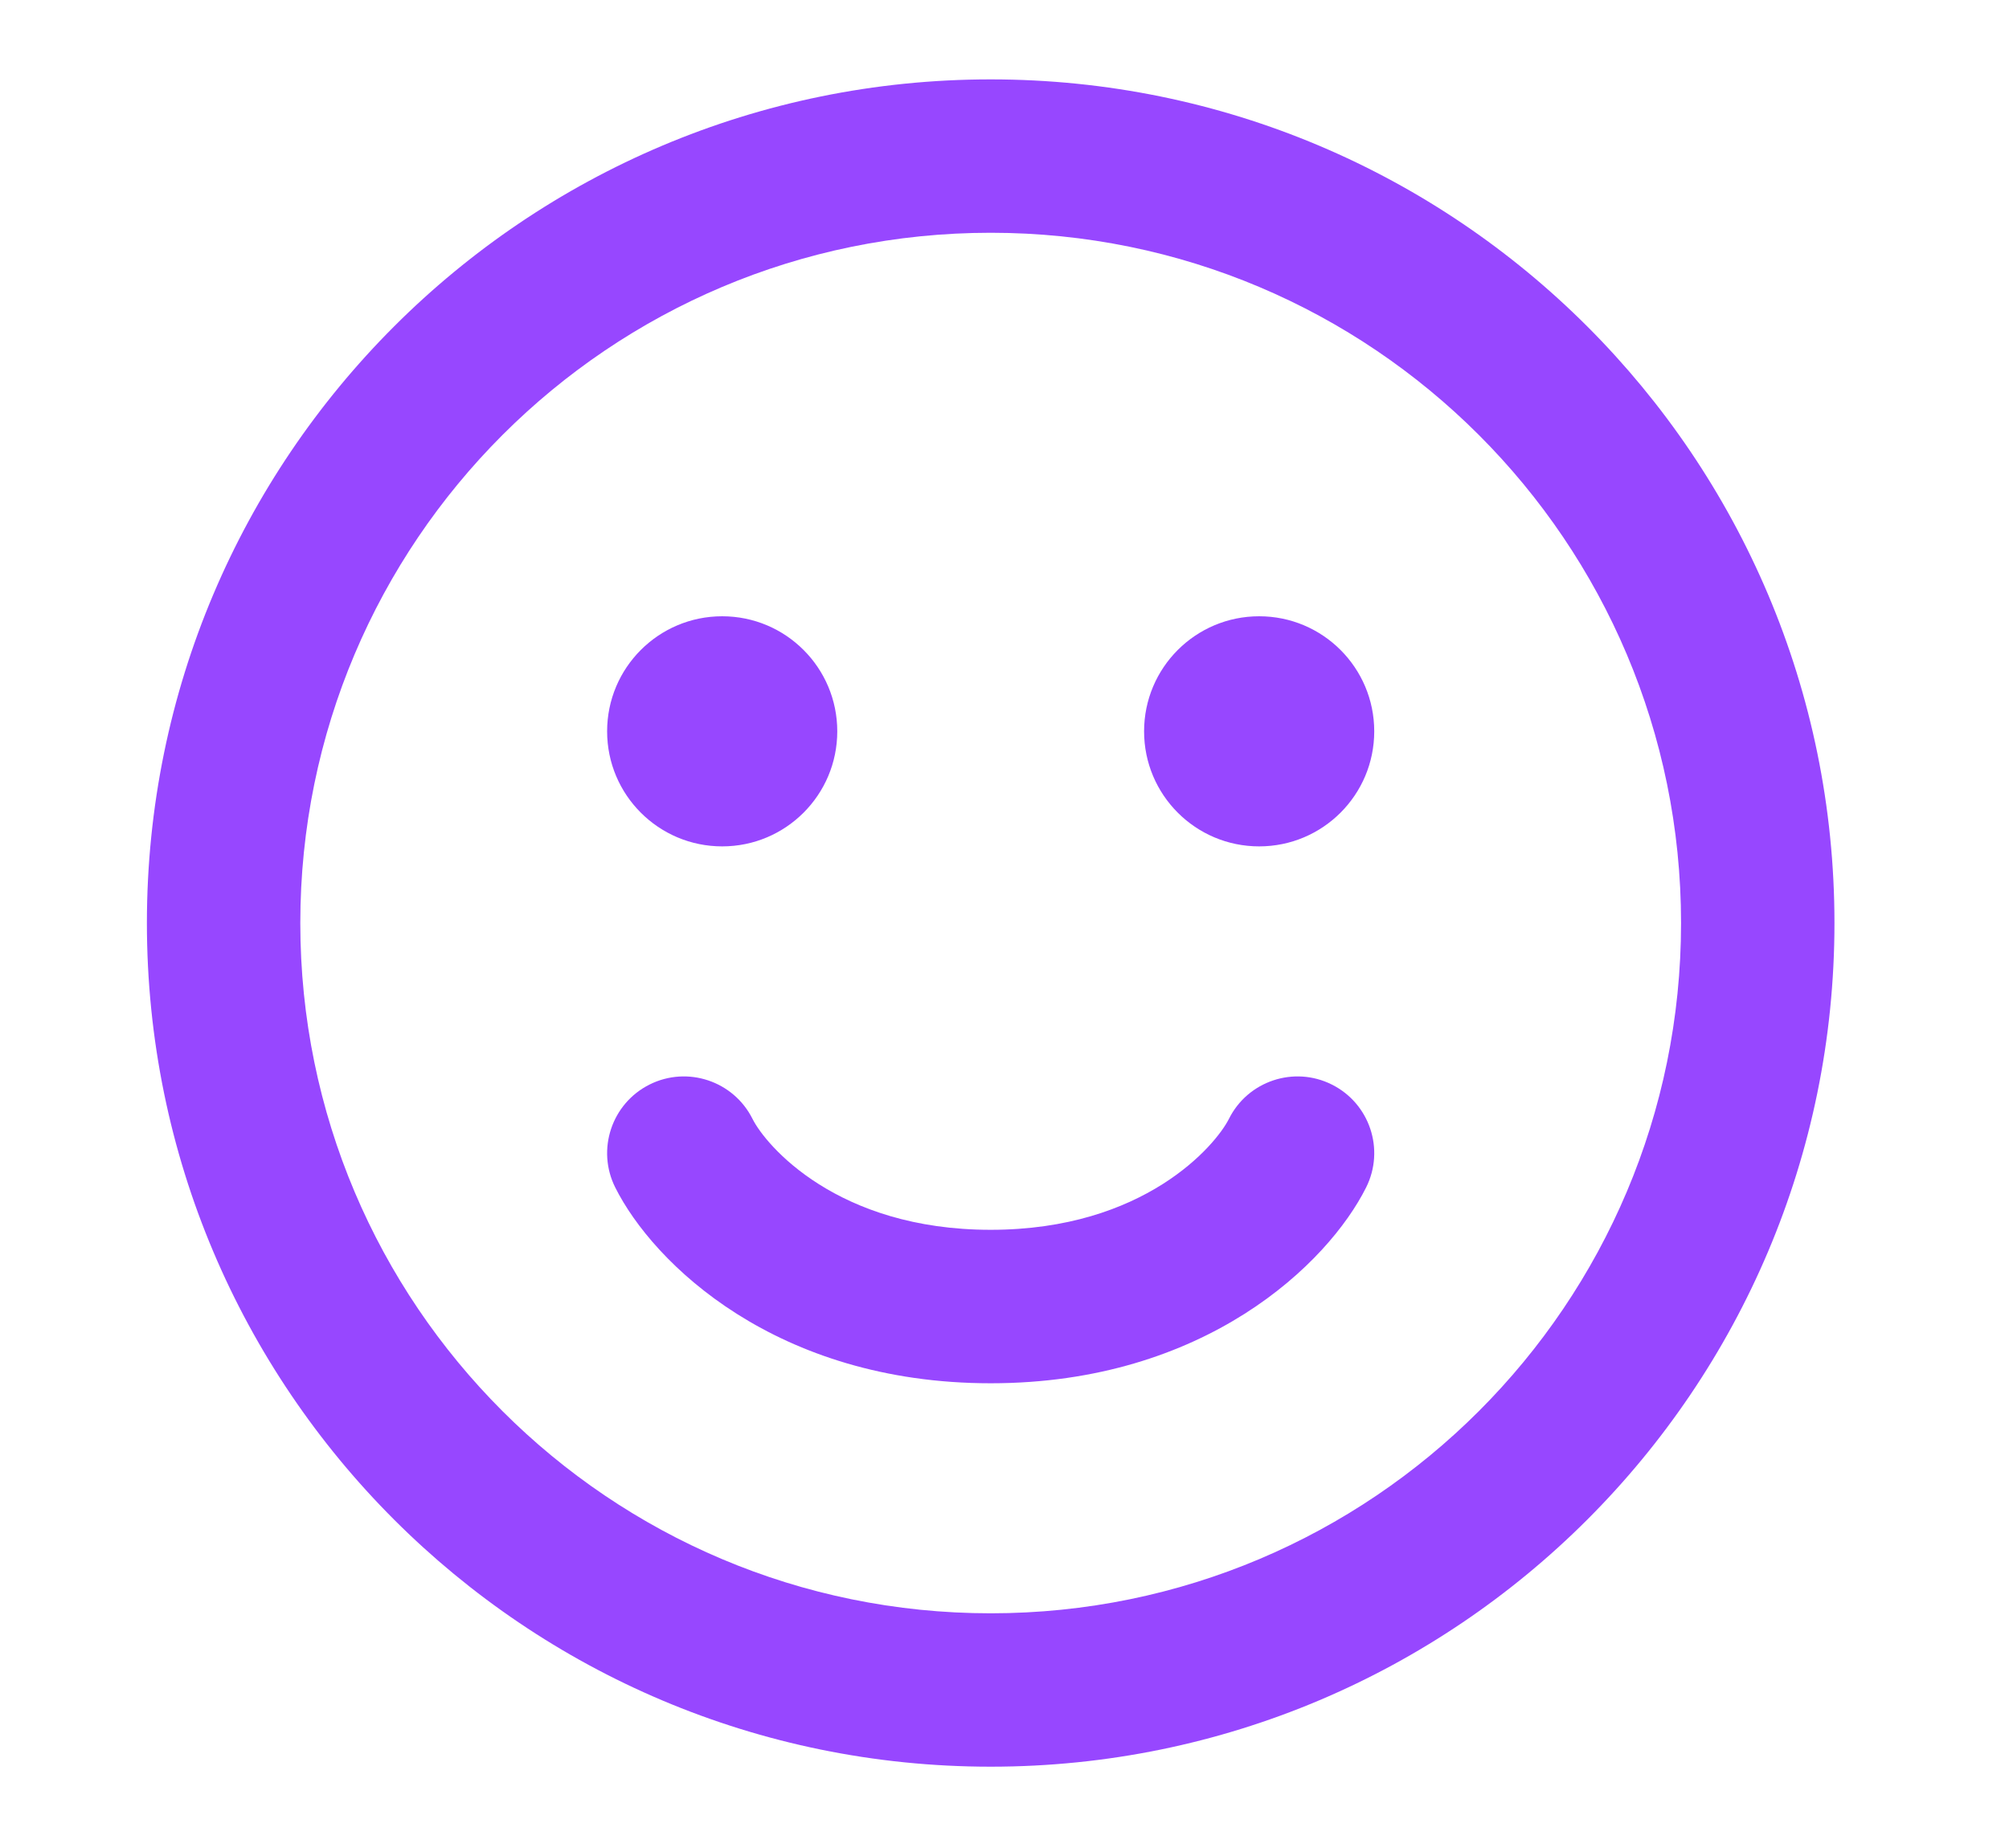 <svg width="25" height="23" viewBox="0 0 25 23" fill="none" xmlns="http://www.w3.org/2000/svg">
<path fill-rule="evenodd" clip-rule="evenodd" d="M12.328 2.897C7.583 2.897 3.737 6.744 3.737 11.488C3.737 16.233 7.583 20.079 12.328 20.079C17.073 20.079 20.919 16.233 20.919 11.488C20.919 6.744 17.073 2.897 12.328 2.897ZM1.828 11.488C1.828 5.689 6.529 0.988 12.328 0.988C18.127 0.988 22.828 5.689 22.828 11.488C22.828 17.287 18.127 21.988 12.328 21.988C6.529 21.988 1.828 17.287 1.828 11.488ZM7.555 9.102C7.555 8.311 8.196 7.67 8.987 7.67C9.778 7.67 10.419 8.311 10.419 9.102C10.419 9.893 9.778 10.534 8.987 10.534C8.196 10.534 7.555 9.893 7.555 9.102ZM14.237 9.102C14.237 8.311 14.878 7.67 15.669 7.67C16.46 7.67 17.101 8.311 17.101 9.102C17.101 9.893 16.46 10.534 15.669 10.534C14.878 10.534 14.237 9.893 14.237 9.102ZM8.083 13.498C8.555 13.262 9.128 13.454 9.364 13.925C9.527 14.252 10.415 15.306 12.328 15.306C14.242 15.306 15.129 14.252 15.293 13.925C15.528 13.454 16.102 13.262 16.573 13.498C17.045 13.734 17.236 14.307 17 14.779C16.527 15.724 14.996 17.216 12.328 17.216C9.66 17.216 8.129 15.724 7.656 14.779C7.42 14.307 7.612 13.734 8.083 13.498Z" fill="#9747FF"/>
</svg>
